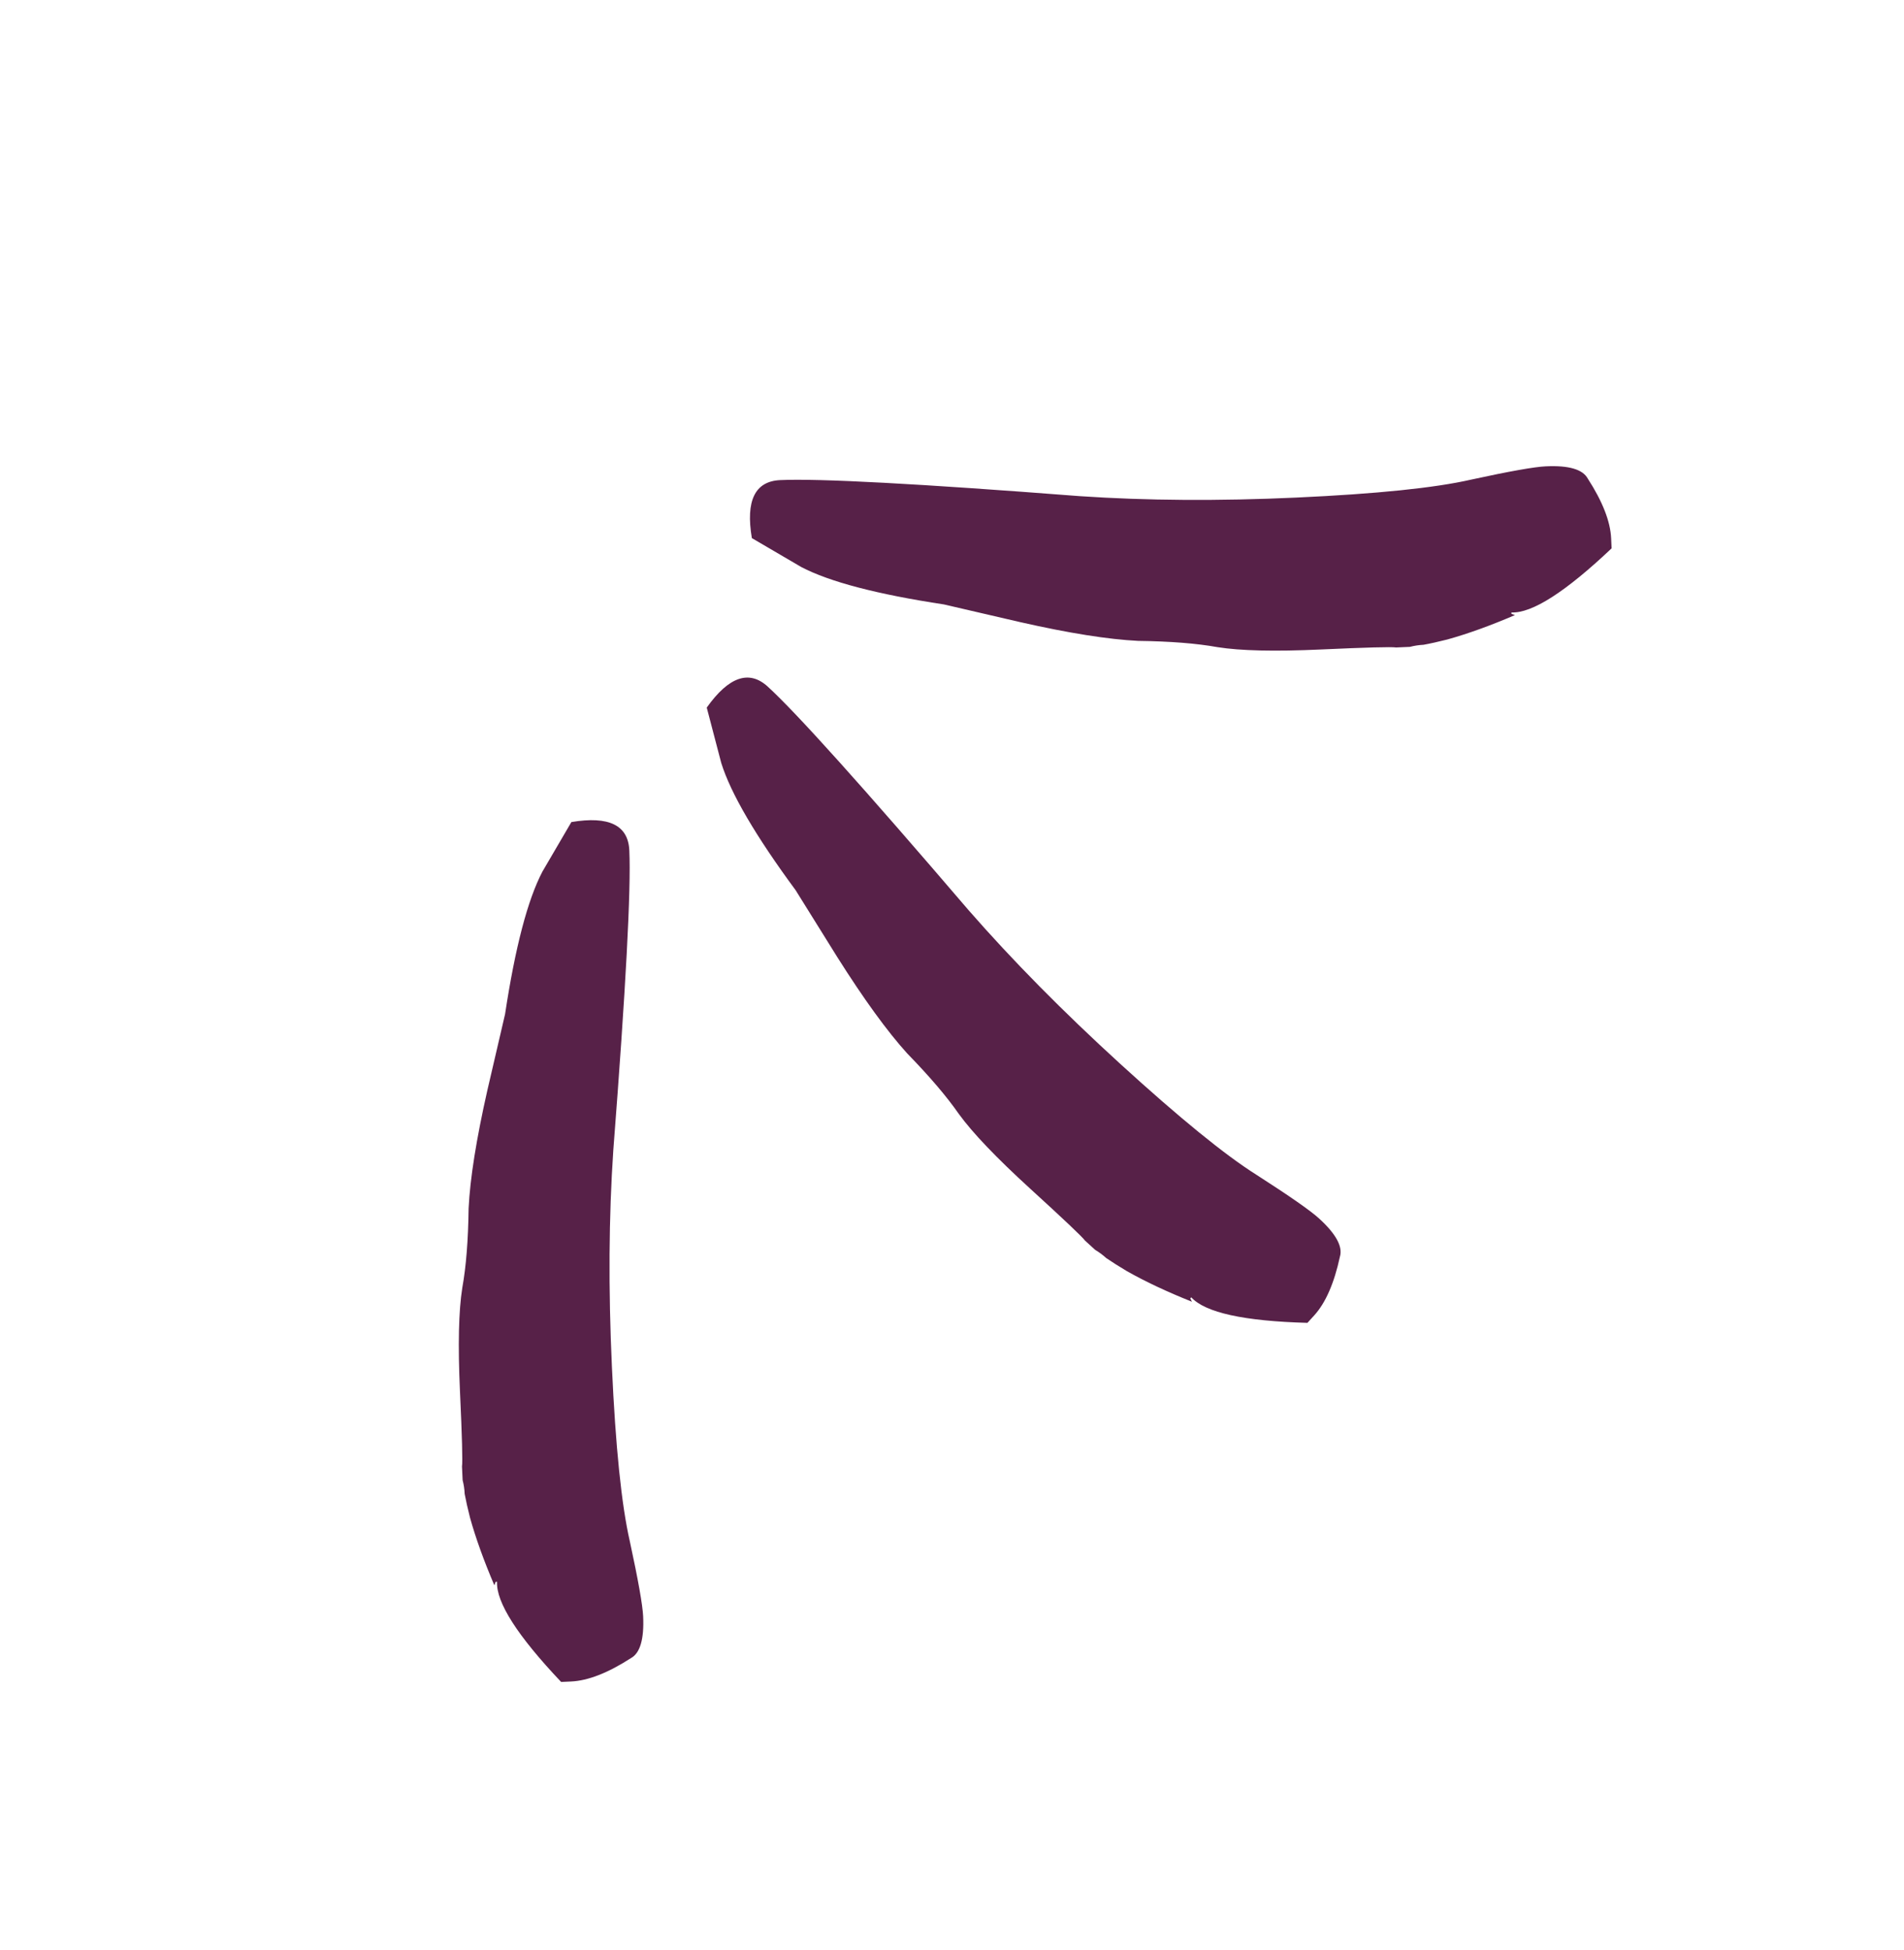 <svg width="42" height="43" viewBox="0 0 42 43" fill="none" xmlns="http://www.w3.org/2000/svg">
<path d="M28.988 29.014C29.24 28.738 29.43 28.305 29.557 27.716C29.623 27.494 29.469 27.213 29.096 26.873C28.91 26.703 28.45 26.382 27.718 25.912C27.023 25.475 26.023 24.66 24.717 23.469C23.449 22.312 22.33 21.179 21.361 20.069C19.044 17.363 17.569 15.722 16.935 15.143C16.525 14.769 16.076 14.923 15.59 15.606L15.91 16.828C16.119 17.498 16.666 18.434 17.552 19.636L18.467 21.105C19.054 22.035 19.569 22.745 20.011 23.233C20.505 23.74 20.885 24.186 21.151 24.569C21.454 24.986 21.978 25.535 22.724 26.216C23.47 26.896 23.873 27.278 23.934 27.362C24.046 27.464 24.12 27.532 24.158 27.566C24.246 27.619 24.328 27.679 24.402 27.747C24.529 27.834 24.68 27.93 24.857 28.035C25.263 28.265 25.741 28.49 26.292 28.71L26.257 28.636L26.278 28.613C26.586 28.95 27.44 29.138 28.84 29.176L28.988 29.014Z" fill="#572148"/>
<path d="M12.596 37.086C12.971 37.069 13.411 36.897 13.917 36.571C14.12 36.46 14.21 36.153 14.187 35.648C14.175 35.396 14.077 34.845 13.893 33.994C13.71 33.194 13.578 31.911 13.498 30.145C13.419 28.43 13.429 26.838 13.529 25.367C13.804 21.817 13.922 19.612 13.882 18.755C13.857 18.2 13.431 17.992 12.604 18.131L11.966 19.222C11.64 19.843 11.365 20.892 11.141 22.368L10.749 24.054C10.507 25.127 10.369 25.992 10.337 26.651C10.328 27.359 10.281 27.942 10.198 28.401C10.117 28.91 10.1 29.669 10.146 30.678C10.193 31.687 10.207 32.242 10.191 32.344C10.198 32.495 10.203 32.596 10.205 32.646C10.231 32.746 10.246 32.847 10.25 32.948C10.278 33.098 10.317 33.273 10.368 33.473C10.493 33.922 10.672 34.419 10.905 34.965L10.933 34.888L10.964 34.886C10.943 35.342 11.415 36.079 12.378 37.096L12.596 37.086Z" fill="#572148"/>
<path d="M35.54 11.875C35.523 11.501 35.351 11.061 35.024 10.555C34.914 10.352 34.606 10.262 34.102 10.285C33.85 10.296 33.298 10.394 32.448 10.579C31.647 10.762 30.364 10.893 28.599 10.974C26.884 11.053 25.291 11.042 23.821 10.943C20.27 10.668 18.066 10.55 17.209 10.589C16.654 10.615 16.446 11.041 16.585 11.868L17.675 12.506C18.297 12.832 19.346 13.107 20.822 13.331L22.508 13.722C23.58 13.965 24.446 14.102 25.104 14.135C25.812 14.144 26.396 14.19 26.855 14.273C27.364 14.354 28.123 14.371 29.131 14.325C30.14 14.279 30.696 14.264 30.797 14.28C30.949 14.273 31.05 14.269 31.1 14.267C31.2 14.241 31.3 14.226 31.401 14.221C31.552 14.194 31.727 14.154 31.927 14.104C32.376 13.979 32.873 13.8 33.418 13.566L33.341 13.539L33.34 13.508C33.796 13.528 34.532 13.057 35.55 12.094L35.54 11.875Z" fill="#572148"/>
</svg>
